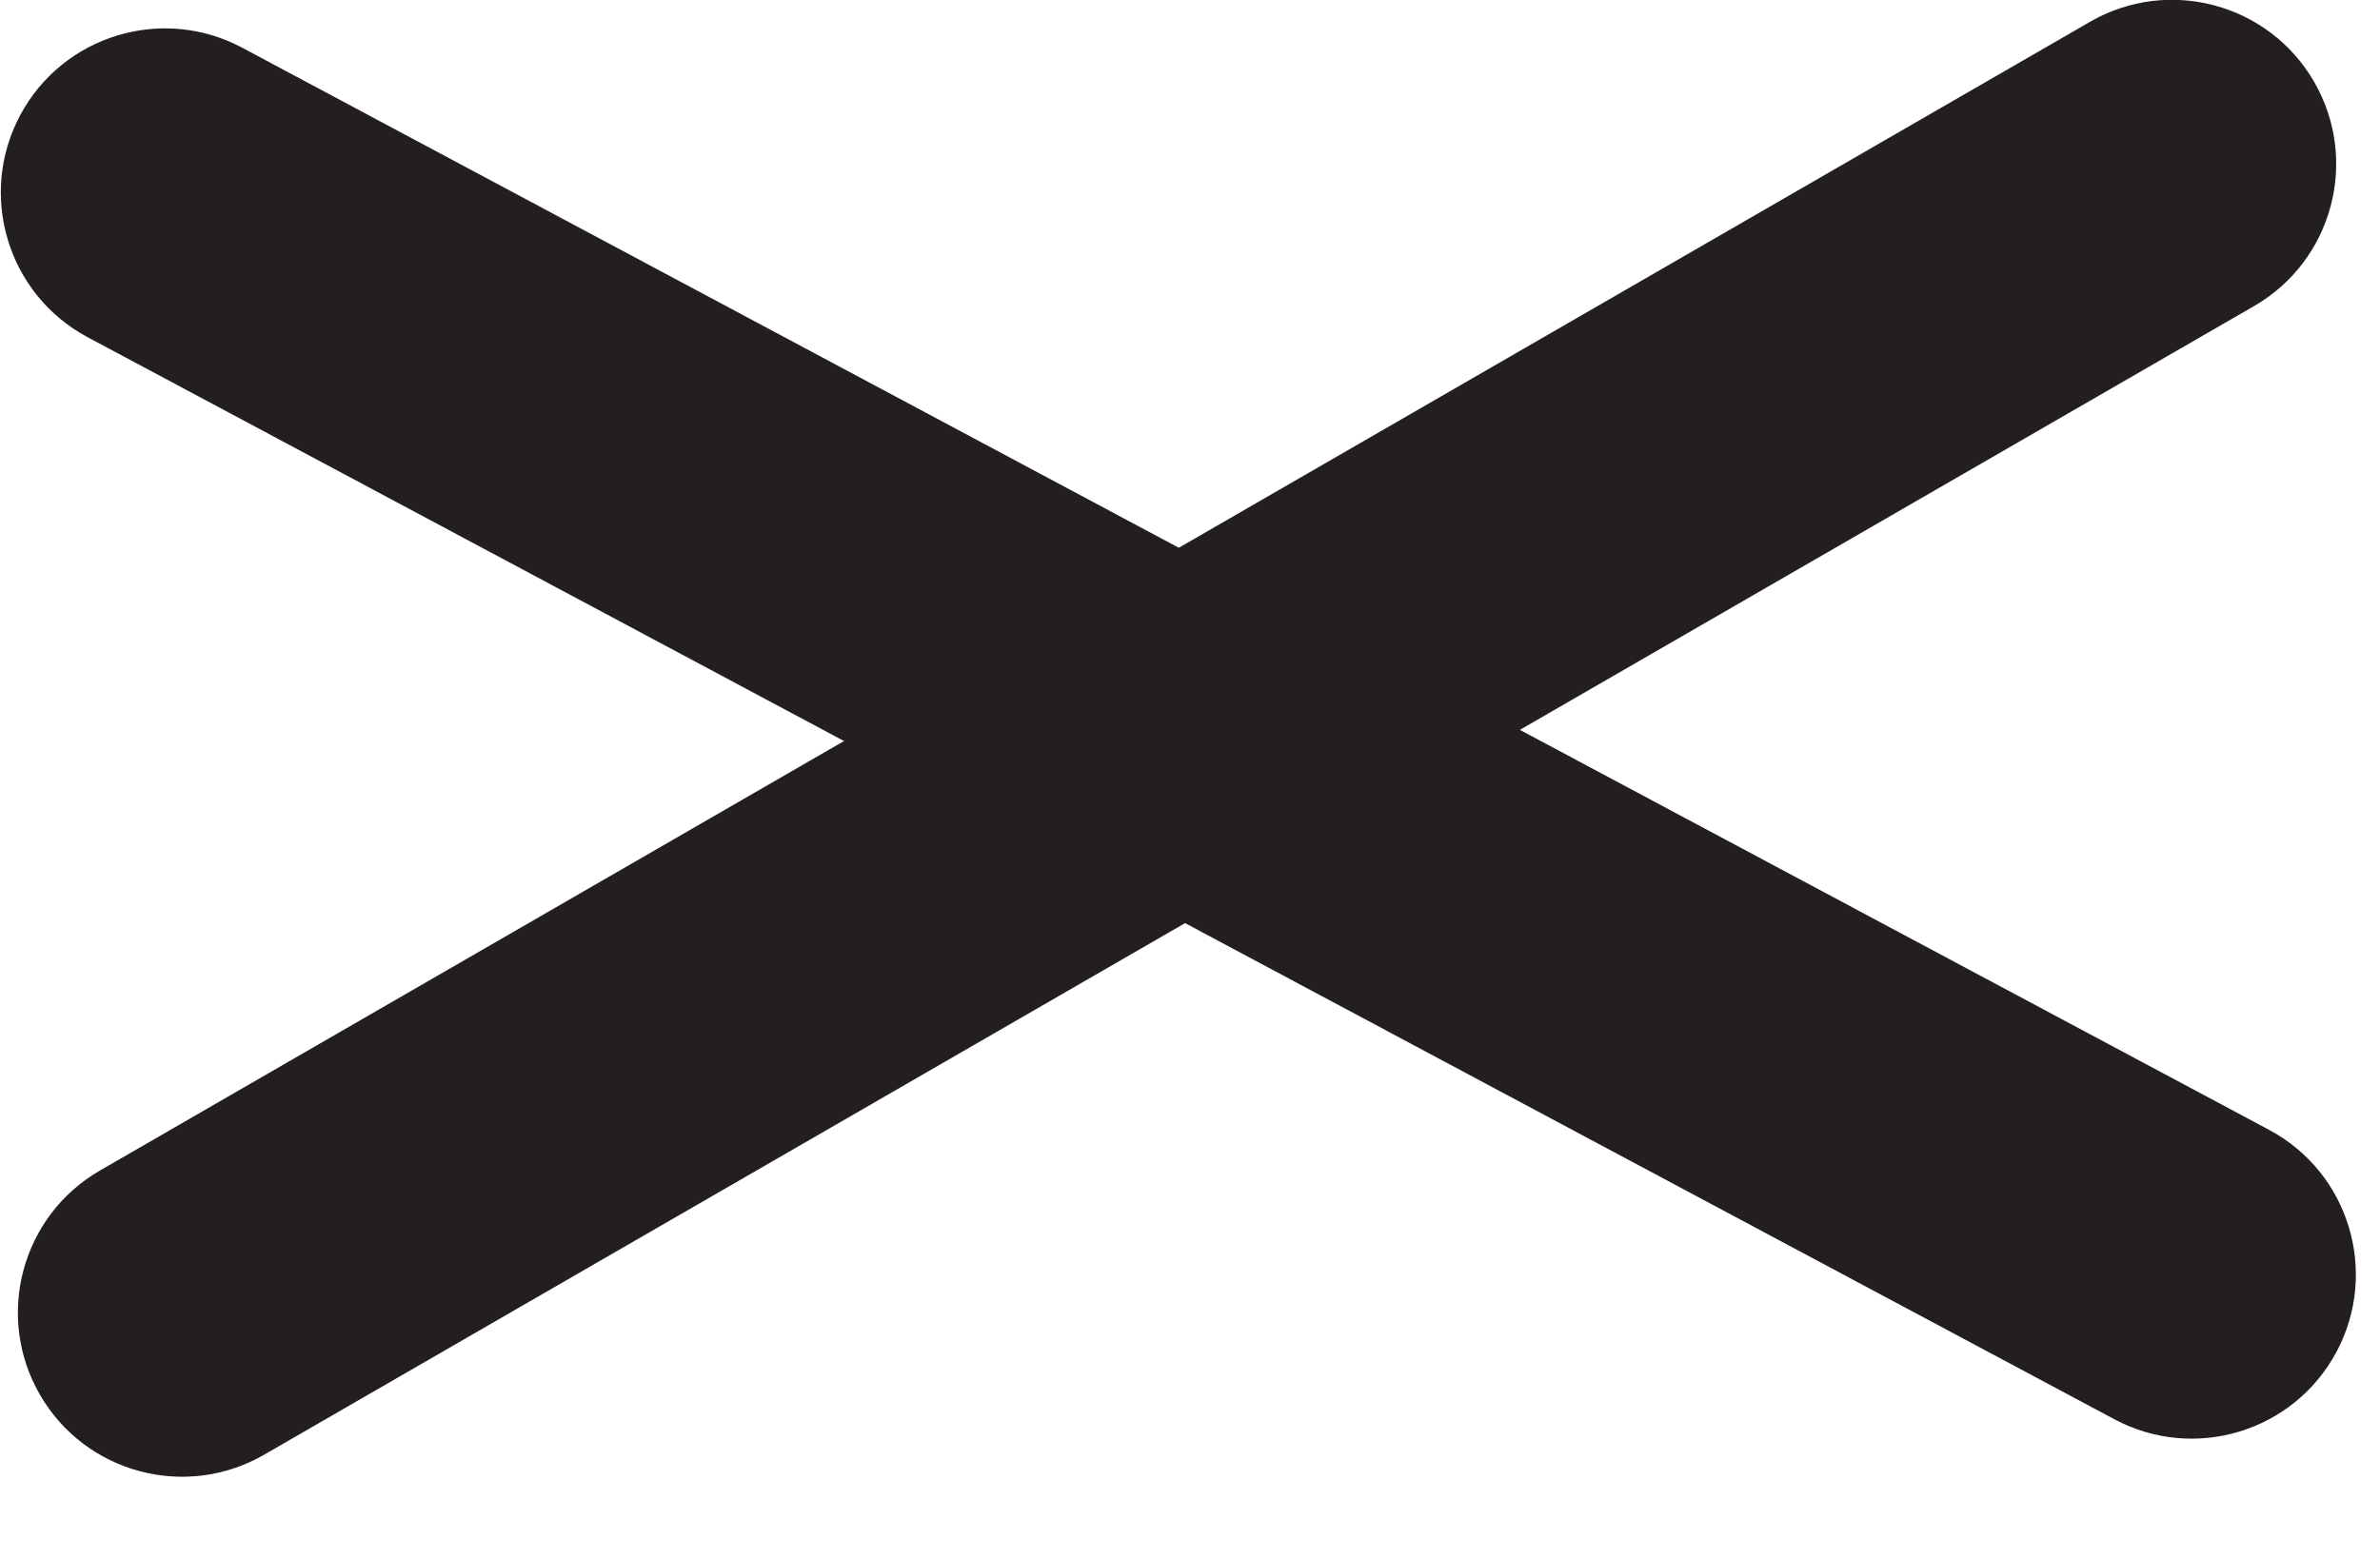 <?xml version="1.0" encoding="UTF-8" standalone="no"?>
<!DOCTYPE svg PUBLIC "-//W3C//DTD SVG 1.1//EN" "http://www.w3.org/Graphics/SVG/1.1/DTD/svg11.dtd">
<svg width="100%" height="100%" viewBox="0 0 29 19" version="1.1" xmlns="http://www.w3.org/2000/svg" xmlns:xlink="http://www.w3.org/1999/xlink" xml:space="preserve" xmlns:serif="http://www.serif.com/" style="fill-rule:evenodd;clip-rule:evenodd;stroke-linejoin:round;stroke-miterlimit:1.414;">
    <g transform="matrix(1,0,0,1,-269.651,-75)">
        <g id="Abgerundetes-Rechteck-1" serif:id="Abgerundetes Rechteck 1" transform="matrix(0.882,0.471,-0.471,0.882,69.788,-117.738)">
            <path d="M270,75L298,75C299.105,75 300,75.896 300,77C300,78.104 299.105,79 298,79L270,79C268.895,79 268,78.104 268,77C268,75.896 268.895,75 270,75Z" style="fill:rgb(35,31,32);"/>
        </g>
        <g id="Abgerundetes-Rechteck-11" serif:id="Abgerundetes Rechteck 1" transform="matrix(0.866,-0.5,0.5,0.866,-0.451,159.316)">
            <path d="M270,75L298,75C299.105,75 300,75.896 300,77C300,78.104 299.105,79 298,79L270,79C268.895,79 268,78.104 268,77C268,75.896 268.895,75 270,75Z" style="fill:rgb(35,31,32);"/>
        </g>
    </g>
</svg>
